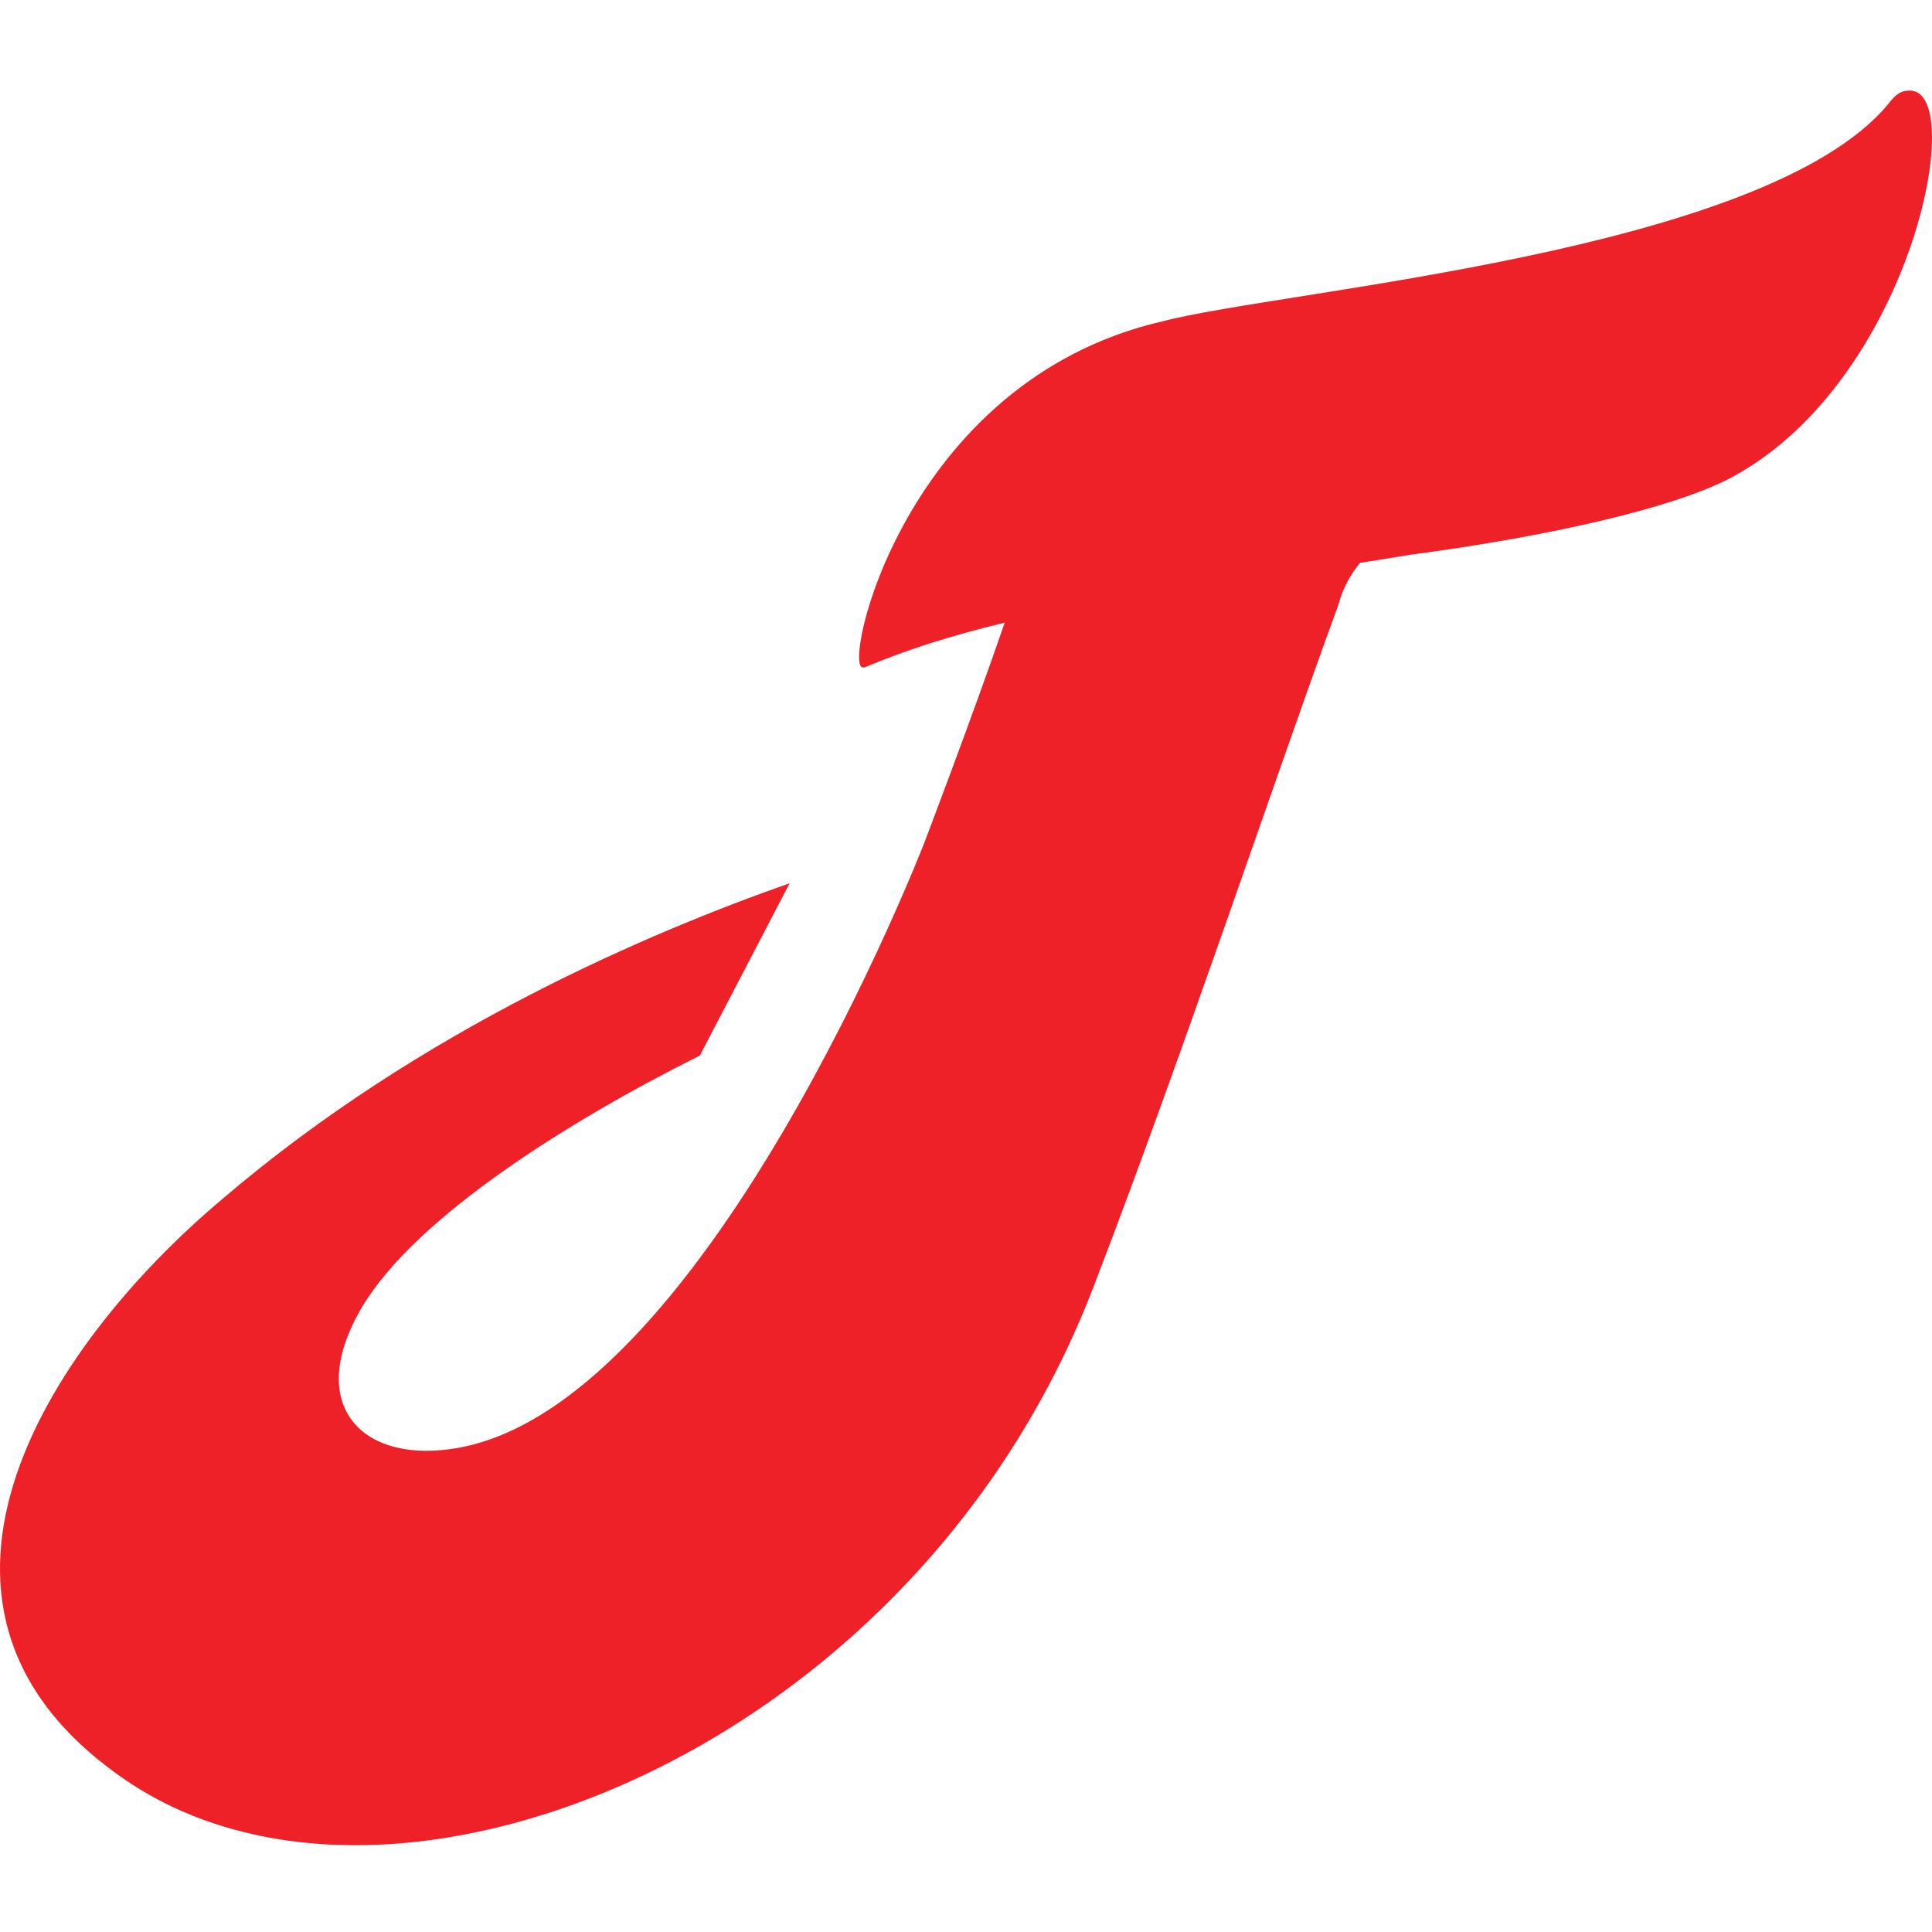 <svg width="512" height="512" viewBox="0 0 512 512" fill="none" xmlns="http://www.w3.org/2000/svg">
<rect width="512" height="512" fill="white"/>
<path d="M354.64 160.325C355.001 159.605 355.001 158.886 355.361 158.167C355.361 157.807 355.722 157.447 355.722 157.088C357.165 153.491 358.968 150.973 360.411 149.174C364.74 148.455 369.429 147.736 373.758 147.016C411.634 141.98 444.099 134.427 458.889 126.513C506.504 100.975 521.655 24 506.144 24C503.979 24 502.536 24.719 500.372 27.597C467.546 67.163 339.489 76.875 308.106 85.148C239.208 100.975 222.976 177.95 228.747 176.871C228.747 176.871 228.747 176.871 229.108 176.871C240.29 172.195 251.473 168.598 266.262 165.001C257.605 190.18 244.98 223.272 244.98 223.272C244.98 223.272 186.182 375.423 119.087 384.056C95.279 387.293 80.85 371.826 96.001 346.288C110.43 322.188 151.552 296.65 185.46 279.744L209.268 234.063C172.474 247.012 111.873 272.55 59.207 317.512C11.591 357.438 -33.499 427.939 35.038 472.901C56.682 486.929 84.458 491.605 114.037 487.648C180.771 478.656 256.884 426.5 289.71 341.252C313.517 279.384 337.686 206.726 354.279 161.404C354.279 161.044 354.64 160.685 354.64 160.325Z" fill="#ED2127"/>
</svg>

